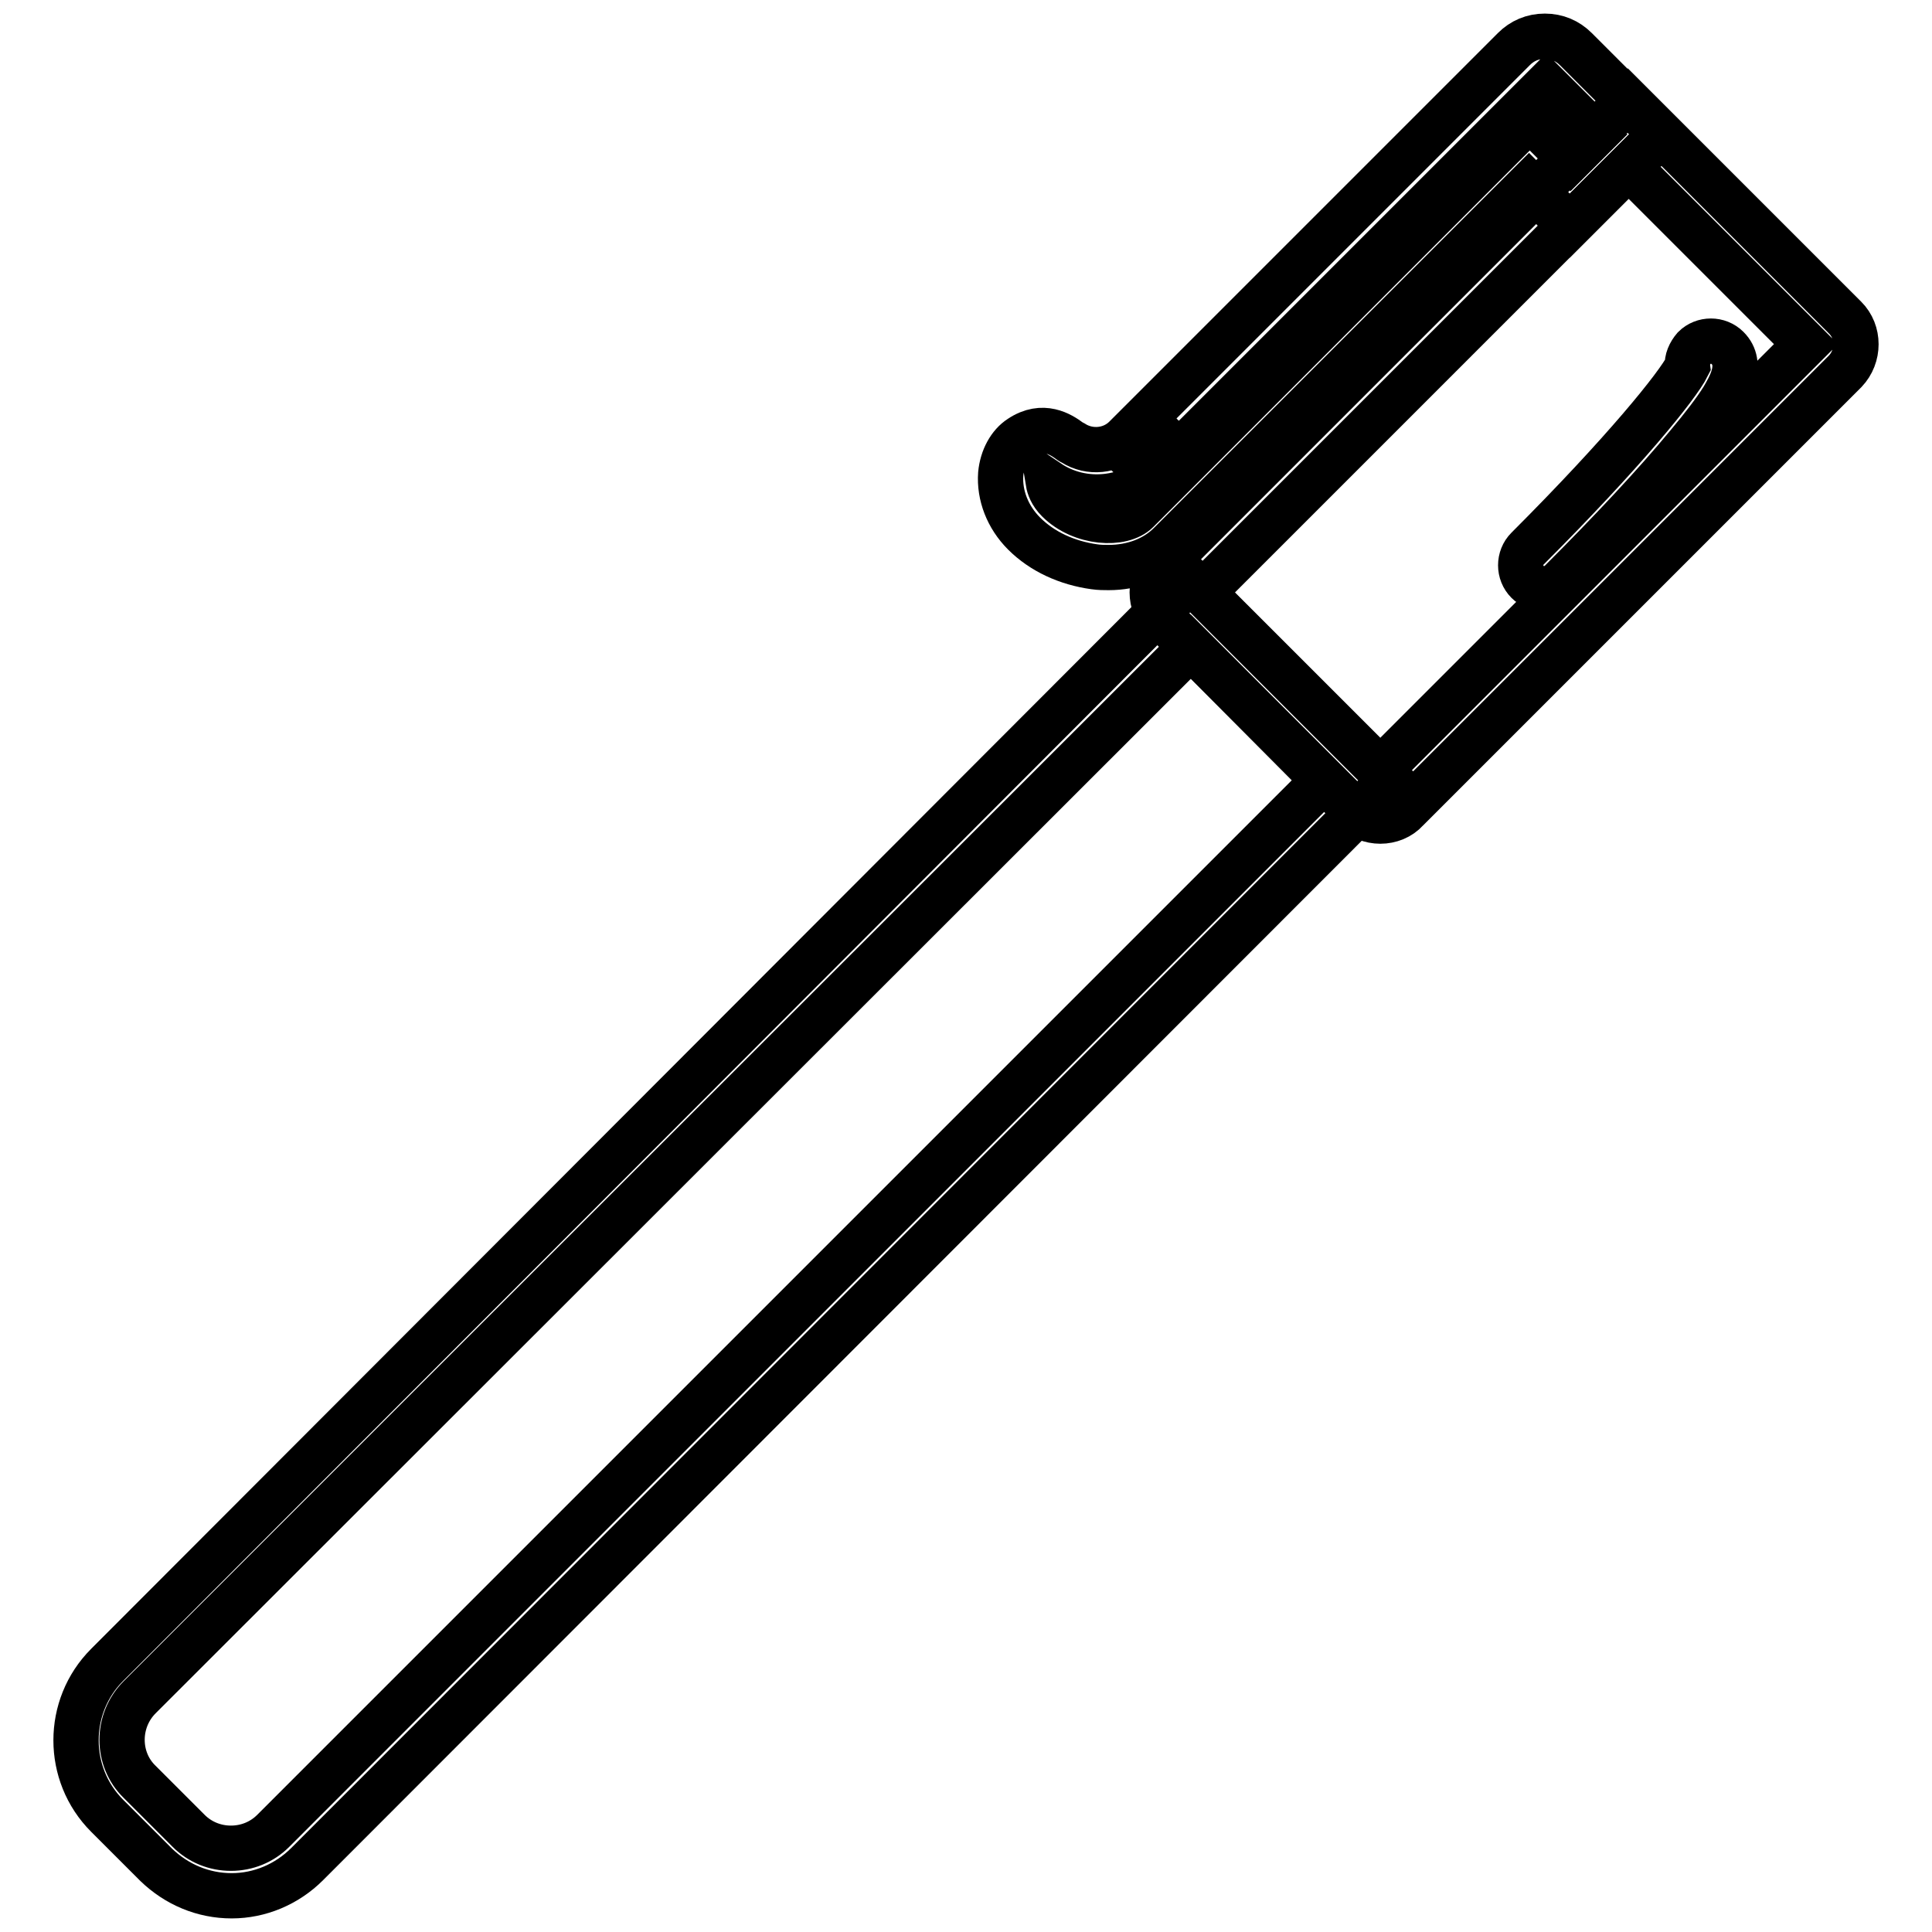 <?xml version="1.0" encoding="utf-8"?>
<!-- Svg Vector Icons : http://www.onlinewebfonts.com/icon -->
<!DOCTYPE svg PUBLIC "-//W3C//DTD SVG 1.1//EN" "http://www.w3.org/Graphics/SVG/1.1/DTD/svg11.dtd">
<svg version="1.1" xmlns="http://www.w3.org/2000/svg" xmlns:xlink="http://www.w3.org/1999/xlink" x="0px" y="0px" viewBox="0 0 256 256" enable-background="new 0 0 256 256" xml:space="preserve">
<g> <path stroke-width="6" fill-opacity="0" stroke="#000000"  d="M182.9,108.8c-1.3,0-2.6-0.5-3.5-1.5L154.1,82c-1.9-1.9-1.9-5.1,0-7.1l61.6-61.6l28.8,28.8 c1.9,1.9,1.9,5.1,0,7.1l-58.1,58.1C185.5,108.3,184.2,108.8,182.9,108.8z M159.4,78.5l23.5,23.5l56.4-56.4l-23.5-23.5L159.4,78.5z" /> <path stroke-width="6" fill-opacity="0" stroke="#000000"  d="M30.7,251.2c-3.8,0-7.3-1.5-10-4.1l-6.5-6.5c-5.5-5.5-5.5-14.5,0-20L157.7,76.9l26.5,26.5L40.7,247 C38,249.7,34.4,251.2,30.7,251.2L30.7,251.2z M157.8,85.7L18.5,224.9c-3.1,3.1-3.1,8.2,0,11.2l6.5,6.5c1.5,1.5,3.5,2.3,5.6,2.3 c2.1,0,4.1-0.8,5.6-2.3l139.2-139.2L157.8,85.7z M146.9,75.2c-0.6,0-1.2,0-1.9-0.1c-3.6-0.5-6.9-2-9.3-4.4 c-2.2-2.2-3.3-5.1-3.1-7.9c0.2-2.1,1.2-3.9,2.6-4.8c3-2,5.4-0.4,6.5,0.4c0.1,0.1,0.3,0.2,0.5,0.3c2.2,1.4,5.1,1.1,6.9-0.7 l51.5-51.5c1.1-1.1,2.5-1.7,4.1-1.7c1.6,0,3,0.6,4.1,1.7l11.3,11.3L208,29.9l-5.4-5.4l-47.6,47.6C153,74.1,150.1,75.2,146.9,75.2 L146.9,75.2z M138.9,63.9c0.1,0.6,0.4,1.5,1.3,2.4c3.1,3.1,8.5,3.4,10.5,1.4l52-52l5.4,5.4l3.3-3.3l-6.5-6.5l-51.2,51.2 C149.7,66.3,143.5,67,138.9,63.9L138.9,63.9z"/> <path stroke-width="6" fill-opacity="0" stroke="#000000"  d="M148.2,59l3.5-3.5l4.4,4.4l-3.5,3.5L148.2,59z M204.6,78c-0.8,0-1.6-0.3-2.2-0.9c-1.2-1.2-1.2-3.2,0-4.4 c12.8-12.8,19.9-21.6,21.2-24.2c-0.1-0.8,0.3-1.7,0.9-2.4c1.2-1.2,3.2-1.2,4.4,0c2.2,2.2,0.2,5.3-0.6,6.7c-1,1.6-2.6,3.7-4.7,6.2 c-4.2,5.1-10.2,11.5-16.8,18.1C206.2,77.7,205.4,78,204.6,78z M224.6,50.5C224.6,50.5,224.6,50.5,224.6,50.5z"/></g>
</svg>